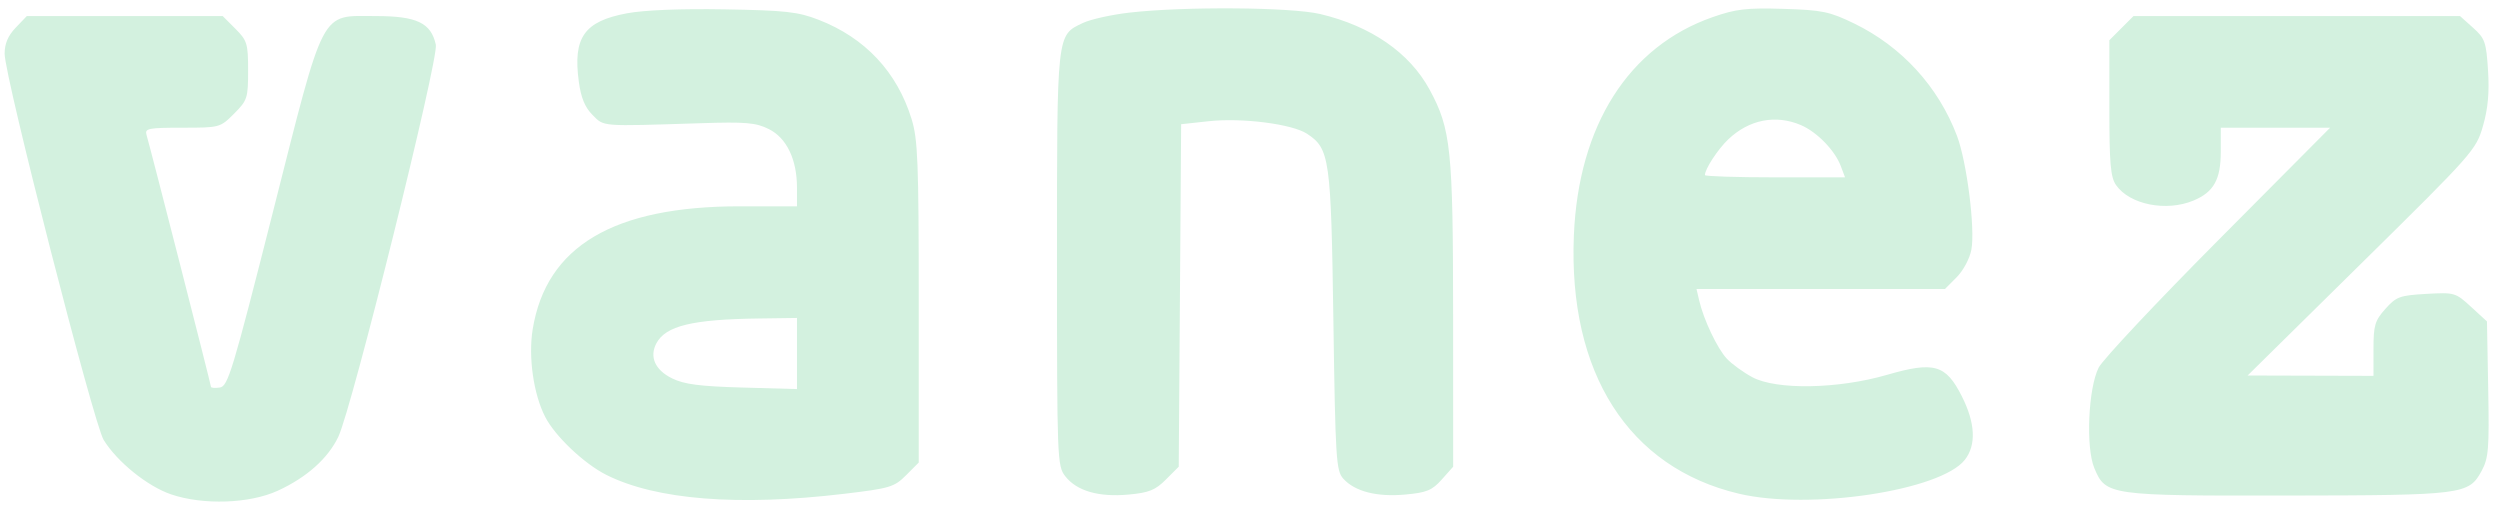 <?xml version="1.0" encoding="UTF-8"?> <svg xmlns="http://www.w3.org/2000/svg" width="127" height="26" viewBox="0 0 127 26" fill="none"> <path fill-rule="evenodd" clip-rule="evenodd" d="M31.852 0.675C29.676 1.082 29.099 1.901 29.404 4.151C29.514 4.966 29.715 5.453 30.101 5.84C30.7 6.44 30.468 6.422 35.561 6.26C37.894 6.185 38.397 6.228 39.056 6.557C39.963 7.009 40.487 8.101 40.487 9.539V10.48H37.586C31.169 10.48 27.75 12.508 27.061 16.725C26.831 18.132 27.102 20.028 27.698 21.183C28.206 22.168 29.677 23.559 30.808 24.127C33.335 25.393 37.515 25.725 42.884 25.085C45.212 24.808 45.429 24.743 46.029 24.142L46.672 23.497V15.36C46.672 8.219 46.627 7.079 46.307 6.042C45.569 3.654 43.952 1.927 41.595 1.009C40.539 0.598 39.922 0.529 36.819 0.475C34.592 0.436 32.729 0.511 31.852 0.675ZM57.381 0.64C56.467 0.745 55.402 0.981 55.013 1.166C53.672 1.804 53.695 1.591 53.695 13.172C53.695 23.368 53.707 23.674 54.118 24.197C54.702 24.941 55.81 25.262 57.321 25.125C58.367 25.03 58.69 24.9 59.23 24.359L59.88 23.708L59.941 15.009L60.002 6.31L61.408 6.157C63.094 5.973 65.64 6.299 66.395 6.794C67.549 7.552 67.616 8.024 67.736 16.288C67.838 23.324 67.875 23.915 68.239 24.317C68.828 24.969 69.943 25.254 71.387 25.123C72.475 25.024 72.75 24.911 73.243 24.358L73.821 23.709L73.818 15.991C73.815 7.581 73.707 6.547 72.623 4.552C71.605 2.676 69.644 1.322 67.064 0.712C65.582 0.362 60.167 0.322 57.381 0.64ZM86.999 0.871C82.734 2.362 80.189 6.364 79.953 11.95C79.658 18.943 82.731 23.756 88.337 25.08C91.923 25.927 98.581 24.929 99.813 23.359C100.402 22.608 100.349 21.492 99.66 20.129C98.846 18.517 98.252 18.348 95.85 19.045C93.373 19.763 90.243 19.818 89.021 19.163C88.56 18.916 87.975 18.491 87.721 18.219C87.236 17.698 86.544 16.239 86.317 15.259L86.183 14.682H92.492H98.802L99.399 14.083C99.734 13.748 100.062 13.133 100.146 12.684C100.345 11.621 99.915 8.219 99.414 6.899C98.465 4.396 96.601 2.361 94.187 1.191C92.938 0.587 92.568 0.51 90.593 0.45C88.72 0.394 88.184 0.456 86.999 0.871ZM0.798 1.405C0.406 1.815 0.235 2.218 0.235 2.73C0.235 3.891 4.757 21.523 5.266 22.349C5.953 23.463 7.491 24.704 8.69 25.113C10.318 25.667 12.675 25.587 14.11 24.929C15.579 24.255 16.664 23.288 17.189 22.183C17.884 20.721 22.295 2.98 22.14 2.271C21.897 1.161 21.173 0.816 19.088 0.816C16.236 0.816 16.531 0.253 13.856 10.803C11.819 18.838 11.582 19.625 11.169 19.686C10.921 19.723 10.717 19.706 10.717 19.649C10.717 19.542 7.641 7.517 7.444 6.856C7.346 6.524 7.525 6.488 9.257 6.488C11.163 6.488 11.185 6.482 11.892 5.774C12.567 5.097 12.604 4.982 12.604 3.584C12.604 2.216 12.557 2.061 11.959 1.462L11.314 0.816H6.338H1.362L0.798 1.405ZM107.768 1.43L107.155 2.044V5.48C107.155 8.316 107.215 9.001 107.497 9.405C108.19 10.396 110.051 10.765 111.432 10.187C112.46 9.757 112.816 9.117 112.816 7.702V6.488H115.592H118.369L112.678 12.213C109.547 15.362 106.819 18.269 106.613 18.673C106.083 19.72 105.952 22.726 106.391 23.779C106.969 25.165 107.13 25.188 116.216 25.174C125.126 25.161 125.413 25.125 126.064 23.926C126.419 23.272 126.457 22.809 126.401 19.76L126.338 16.329L125.531 15.588C124.741 14.863 124.691 14.848 123.252 14.93C121.908 15.006 121.73 15.072 121.177 15.691C120.643 16.291 120.573 16.527 120.573 17.731V19.094L117.376 19.085L114.179 19.076L119.977 13.36C125.649 7.77 125.784 7.616 126.135 6.4C126.39 5.516 126.464 4.699 126.392 3.578C126.3 2.132 126.236 1.95 125.63 1.408L124.969 0.816H116.675H108.381L107.768 1.43ZM91.491 6.357C92.302 6.705 93.211 7.639 93.51 8.431L93.728 9.009H90.169C88.211 9.009 86.61 8.957 86.61 8.894C86.61 8.586 87.265 7.583 87.797 7.078C88.856 6.071 90.208 5.807 91.491 6.357ZM40.487 17.959V19.765L37.71 19.687C35.549 19.627 34.757 19.523 34.143 19.222C33.276 18.795 32.978 18.127 33.346 17.437C33.82 16.551 35.17 16.224 38.548 16.179L40.487 16.152V17.959Z" fill="#D3F1DF"></path> </svg> 